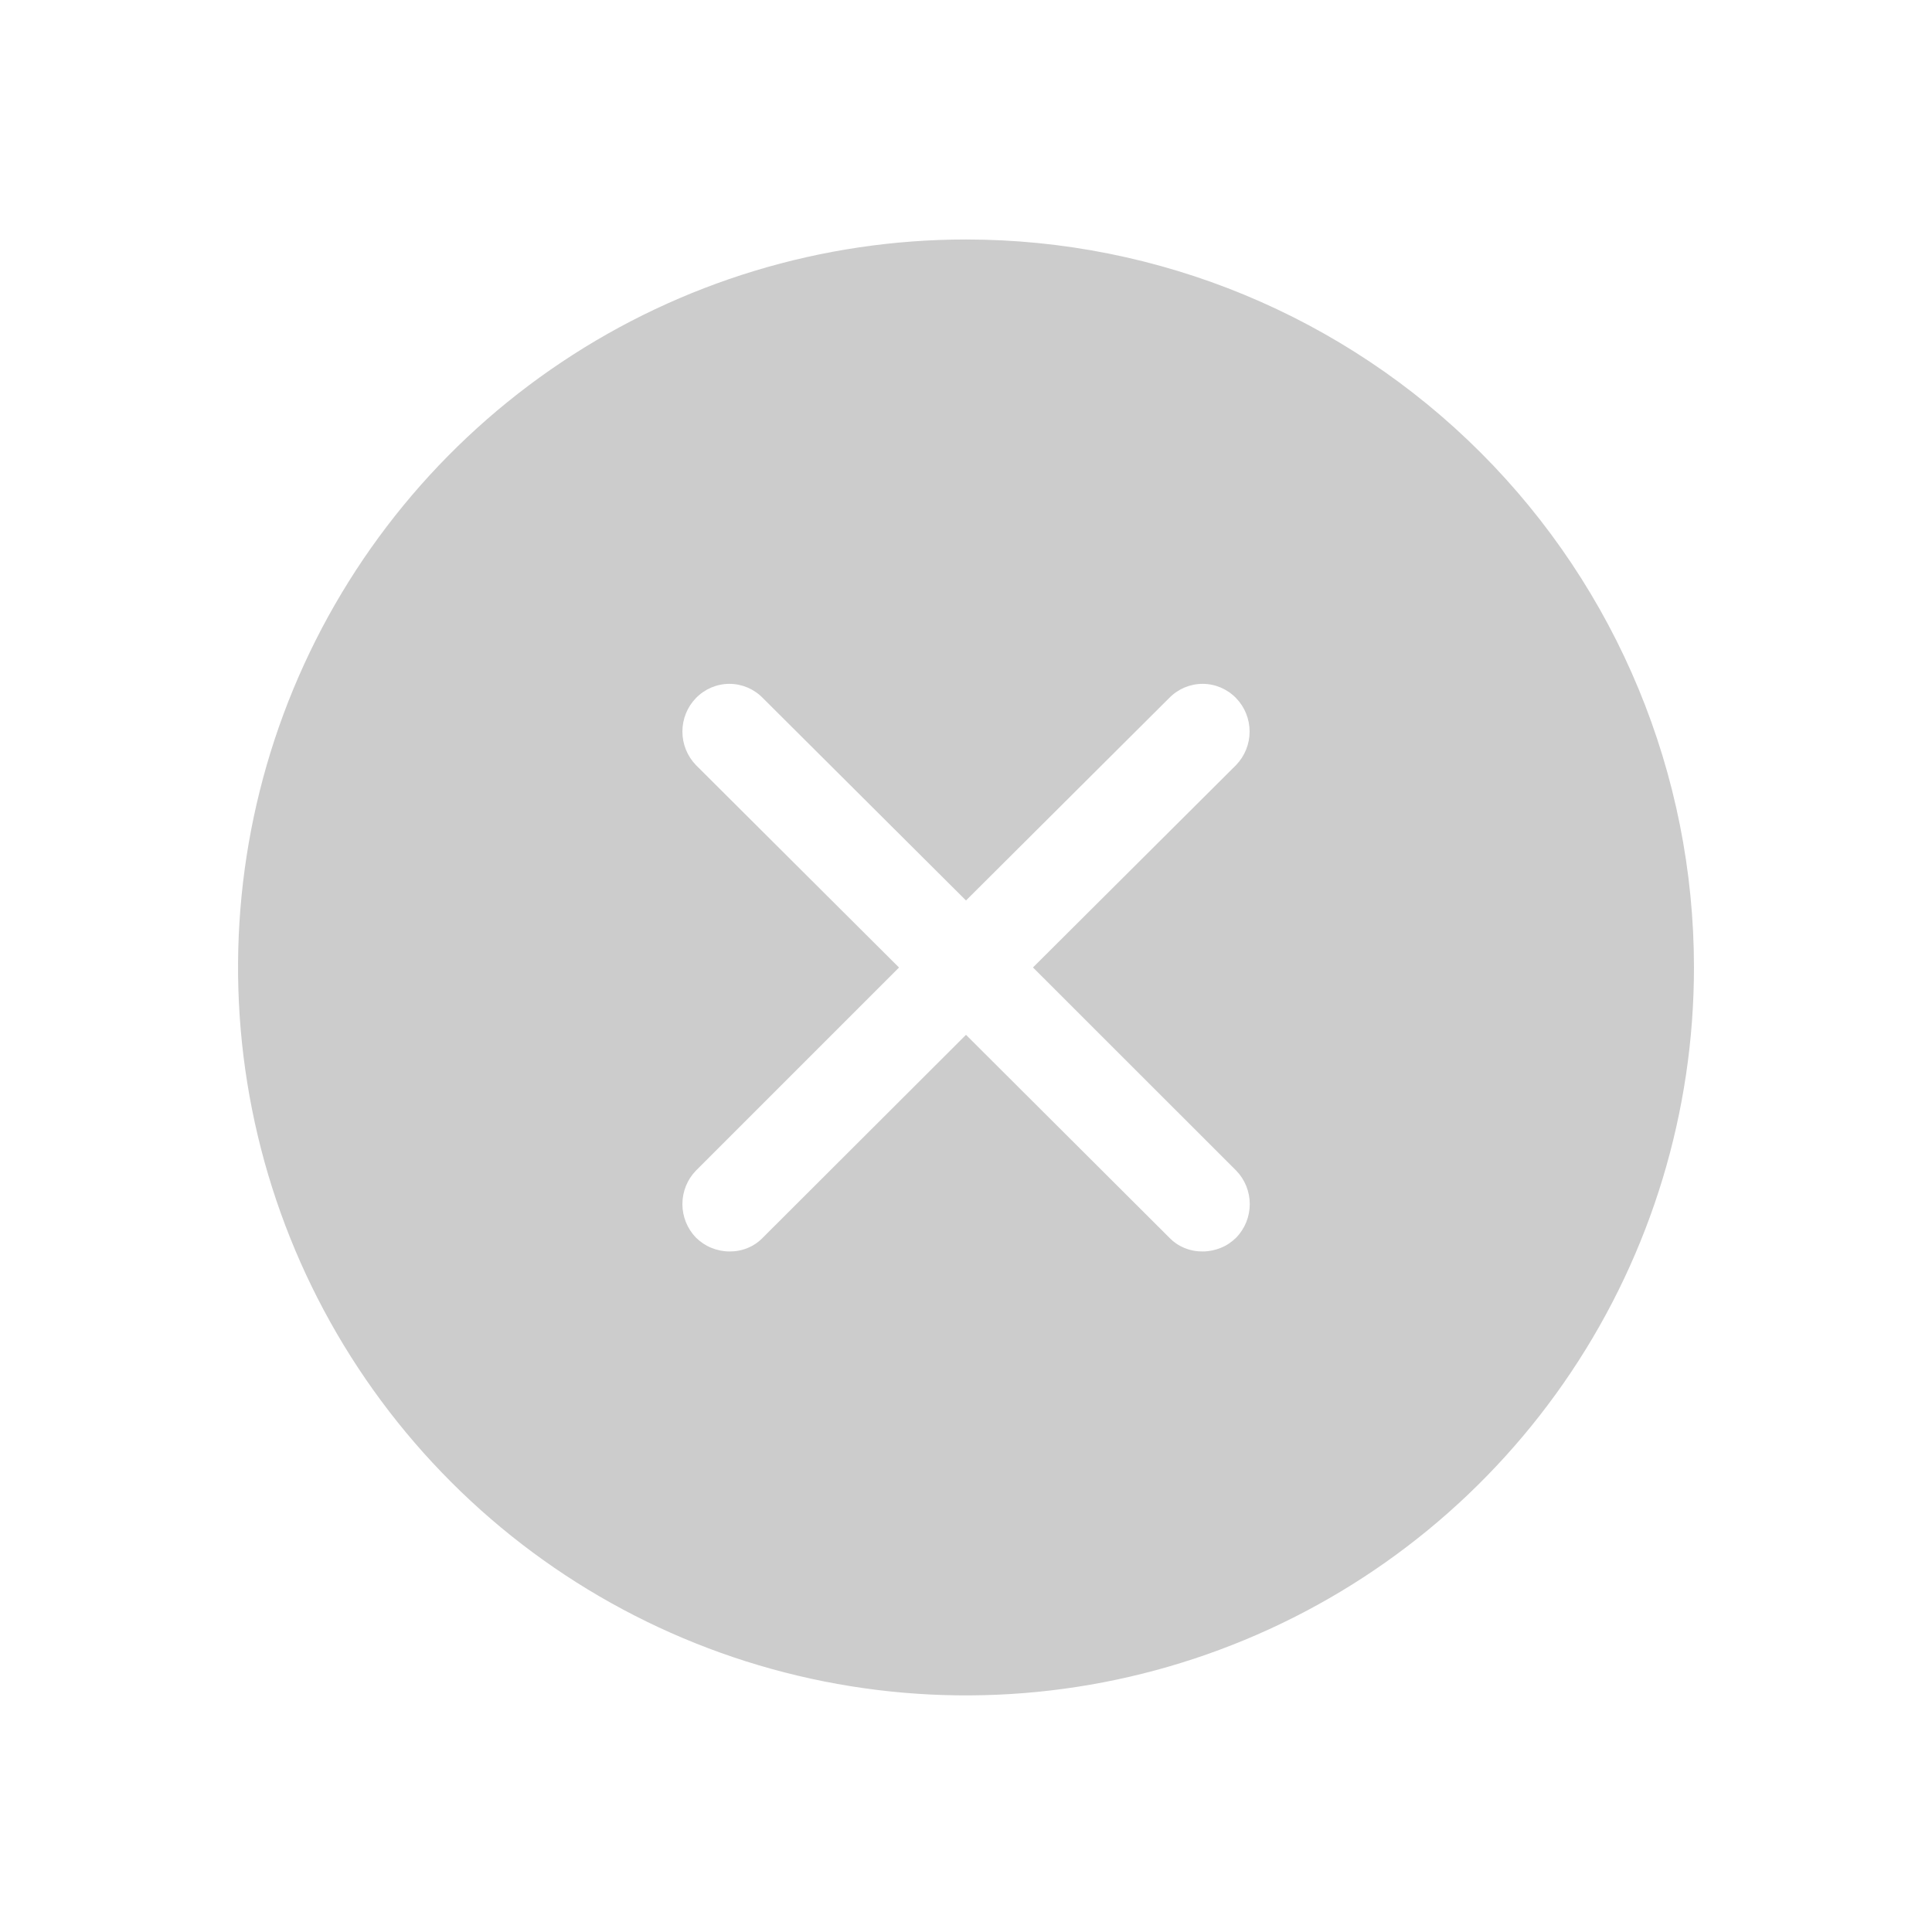 <svg width="24" height="24" viewBox="0 0 24 24" fill="none" xmlns="http://www.w3.org/2000/svg">
<g id="X 1" clip-path="url(#clip0_4396_3470)">
<g id="Layer 1" opacity="0.2">
<g id="Layer 2">
<g id="Layer 1_2">
<path id="Path 171943" d="M12 2.975C10.211 2.975 8.463 3.505 6.976 4.499C5.489 5.492 4.33 6.905 3.645 8.557C2.961 10.209 2.782 12.028 3.131 13.782C3.48 15.536 4.341 17.147 5.606 18.412C6.87 19.677 8.482 20.538 10.236 20.887C11.99 21.236 13.808 21.057 15.461 20.372C17.113 19.688 18.525 18.529 19.519 17.042C20.513 15.555 21.043 13.806 21.043 12.018C21.043 9.619 20.09 7.319 18.394 5.623C16.698 3.927 14.398 2.975 12 2.975ZM15.357 14.542C15.465 14.653 15.525 14.803 15.525 14.958C15.525 15.113 15.465 15.262 15.357 15.374C15.302 15.428 15.238 15.472 15.166 15.501C15.095 15.53 15.018 15.546 14.941 15.546C14.864 15.547 14.787 15.533 14.715 15.503C14.643 15.474 14.579 15.43 14.525 15.374L12 12.855L9.477 15.374C9.423 15.43 9.359 15.474 9.287 15.503C9.215 15.533 9.138 15.547 9.061 15.546C8.984 15.546 8.907 15.53 8.836 15.501C8.765 15.472 8.7 15.428 8.645 15.374C8.537 15.262 8.477 15.113 8.477 14.958C8.477 14.803 8.537 14.653 8.645 14.542L11.168 12.019L8.645 9.504C8.537 9.392 8.477 9.243 8.477 9.088C8.477 8.932 8.537 8.783 8.645 8.672C8.699 8.616 8.764 8.572 8.835 8.541C8.907 8.511 8.983 8.495 9.061 8.495C9.139 8.495 9.215 8.511 9.287 8.541C9.358 8.572 9.423 8.616 9.477 8.672L12 11.186L14.523 8.672C14.577 8.616 14.642 8.572 14.713 8.541C14.785 8.511 14.861 8.495 14.939 8.495C15.017 8.495 15.094 8.511 15.165 8.541C15.236 8.572 15.301 8.616 15.355 8.672C15.463 8.783 15.523 8.932 15.523 9.088C15.523 9.243 15.463 9.392 15.355 9.504L12.832 12.018L15.357 14.542Z" fill="black"/>
</g>
</g>
</g>
</g>
<defs>
<clipPath id="clip0_4396_3470">
<rect width="24" height="24" fill="white"/>
</clipPath>
</defs>
</svg>
